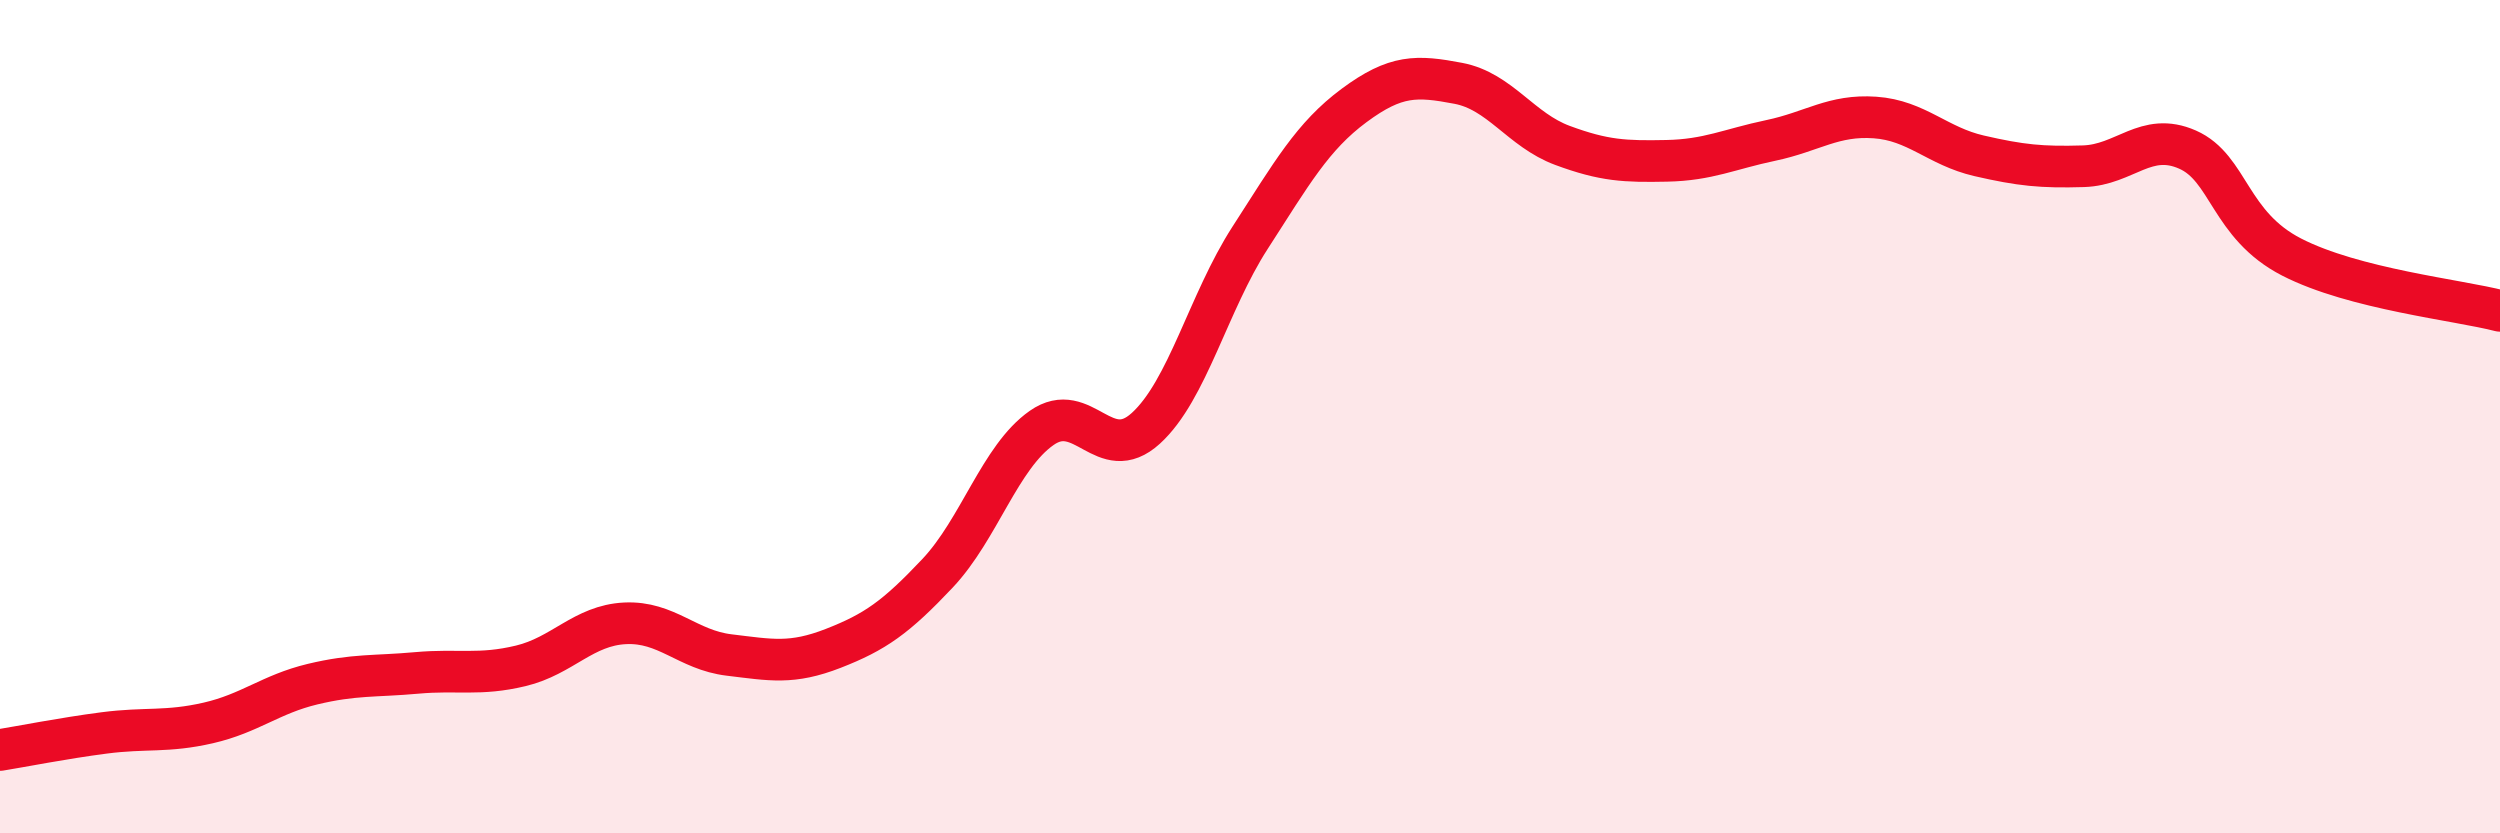 
    <svg width="60" height="20" viewBox="0 0 60 20" xmlns="http://www.w3.org/2000/svg">
      <path
        d="M 0,18 C 0.5,17.92 1.5,17.72 2.5,17.59 C 3.5,17.46 4,17.58 5,17.35 C 6,17.12 6.5,16.66 7.5,16.42 C 8.5,16.18 9,16.24 10,16.15 C 11,16.06 11.5,16.22 12.5,15.98 C 13.5,15.74 14,15.01 15,14.96 C 16,14.91 16.5,15.6 17.5,15.72 C 18.5,15.84 19,15.95 20,15.56 C 21,15.17 21.5,14.82 22.5,13.76 C 23.5,12.7 24,10.97 25,10.27 C 26,9.57 26.5,11.19 27.5,10.28 C 28.5,9.37 29,7.26 30,5.71 C 31,4.16 31.5,3.27 32.5,2.53 C 33.5,1.79 34,1.81 35,2 C 36,2.19 36.5,3.12 37.5,3.49 C 38.5,3.86 39,3.88 40,3.86 C 41,3.84 41.5,3.58 42.5,3.37 C 43.5,3.16 44,2.75 45,2.82 C 46,2.89 46.5,3.51 47.5,3.74 C 48.5,3.97 49,4.02 50,3.99 C 51,3.96 51.5,3.15 52.5,3.59 C 53.5,4.03 53.5,5.4 55,6.17 C 56.5,6.94 59,7.2 60,7.46L60 20L0 20Z"
        fill="#EB0A25"
        opacity="0.1"
        stroke-linecap="round"
        stroke-linejoin="round"
      />
      <path
        d="M 0,18 C 0.5,17.92 1.5,17.72 2.5,17.59 C 3.5,17.46 4,17.58 5,17.35 C 6,17.12 6.5,16.66 7.5,16.42 C 8.5,16.18 9,16.24 10,16.15 C 11,16.06 11.5,16.22 12.5,15.98 C 13.5,15.74 14,15.01 15,14.96 C 16,14.91 16.5,15.6 17.5,15.72 C 18.5,15.84 19,15.95 20,15.56 C 21,15.17 21.5,14.82 22.5,13.76 C 23.5,12.7 24,10.97 25,10.27 C 26,9.57 26.5,11.19 27.5,10.28 C 28.5,9.37 29,7.26 30,5.71 C 31,4.16 31.5,3.27 32.5,2.53 C 33.5,1.79 34,1.81 35,2 C 36,2.19 36.5,3.12 37.5,3.49 C 38.5,3.86 39,3.88 40,3.86 C 41,3.84 41.5,3.58 42.5,3.37 C 43.5,3.16 44,2.75 45,2.82 C 46,2.89 46.5,3.51 47.5,3.74 C 48.5,3.97 49,4.02 50,3.99 C 51,3.96 51.5,3.15 52.5,3.59 C 53.5,4.03 53.5,5.4 55,6.17 C 56.5,6.94 59,7.2 60,7.46"
        stroke="#EB0A25"
        stroke-width="1"
        fill="none"
        stroke-linecap="round"
        stroke-linejoin="round"
      />
    </svg>
  